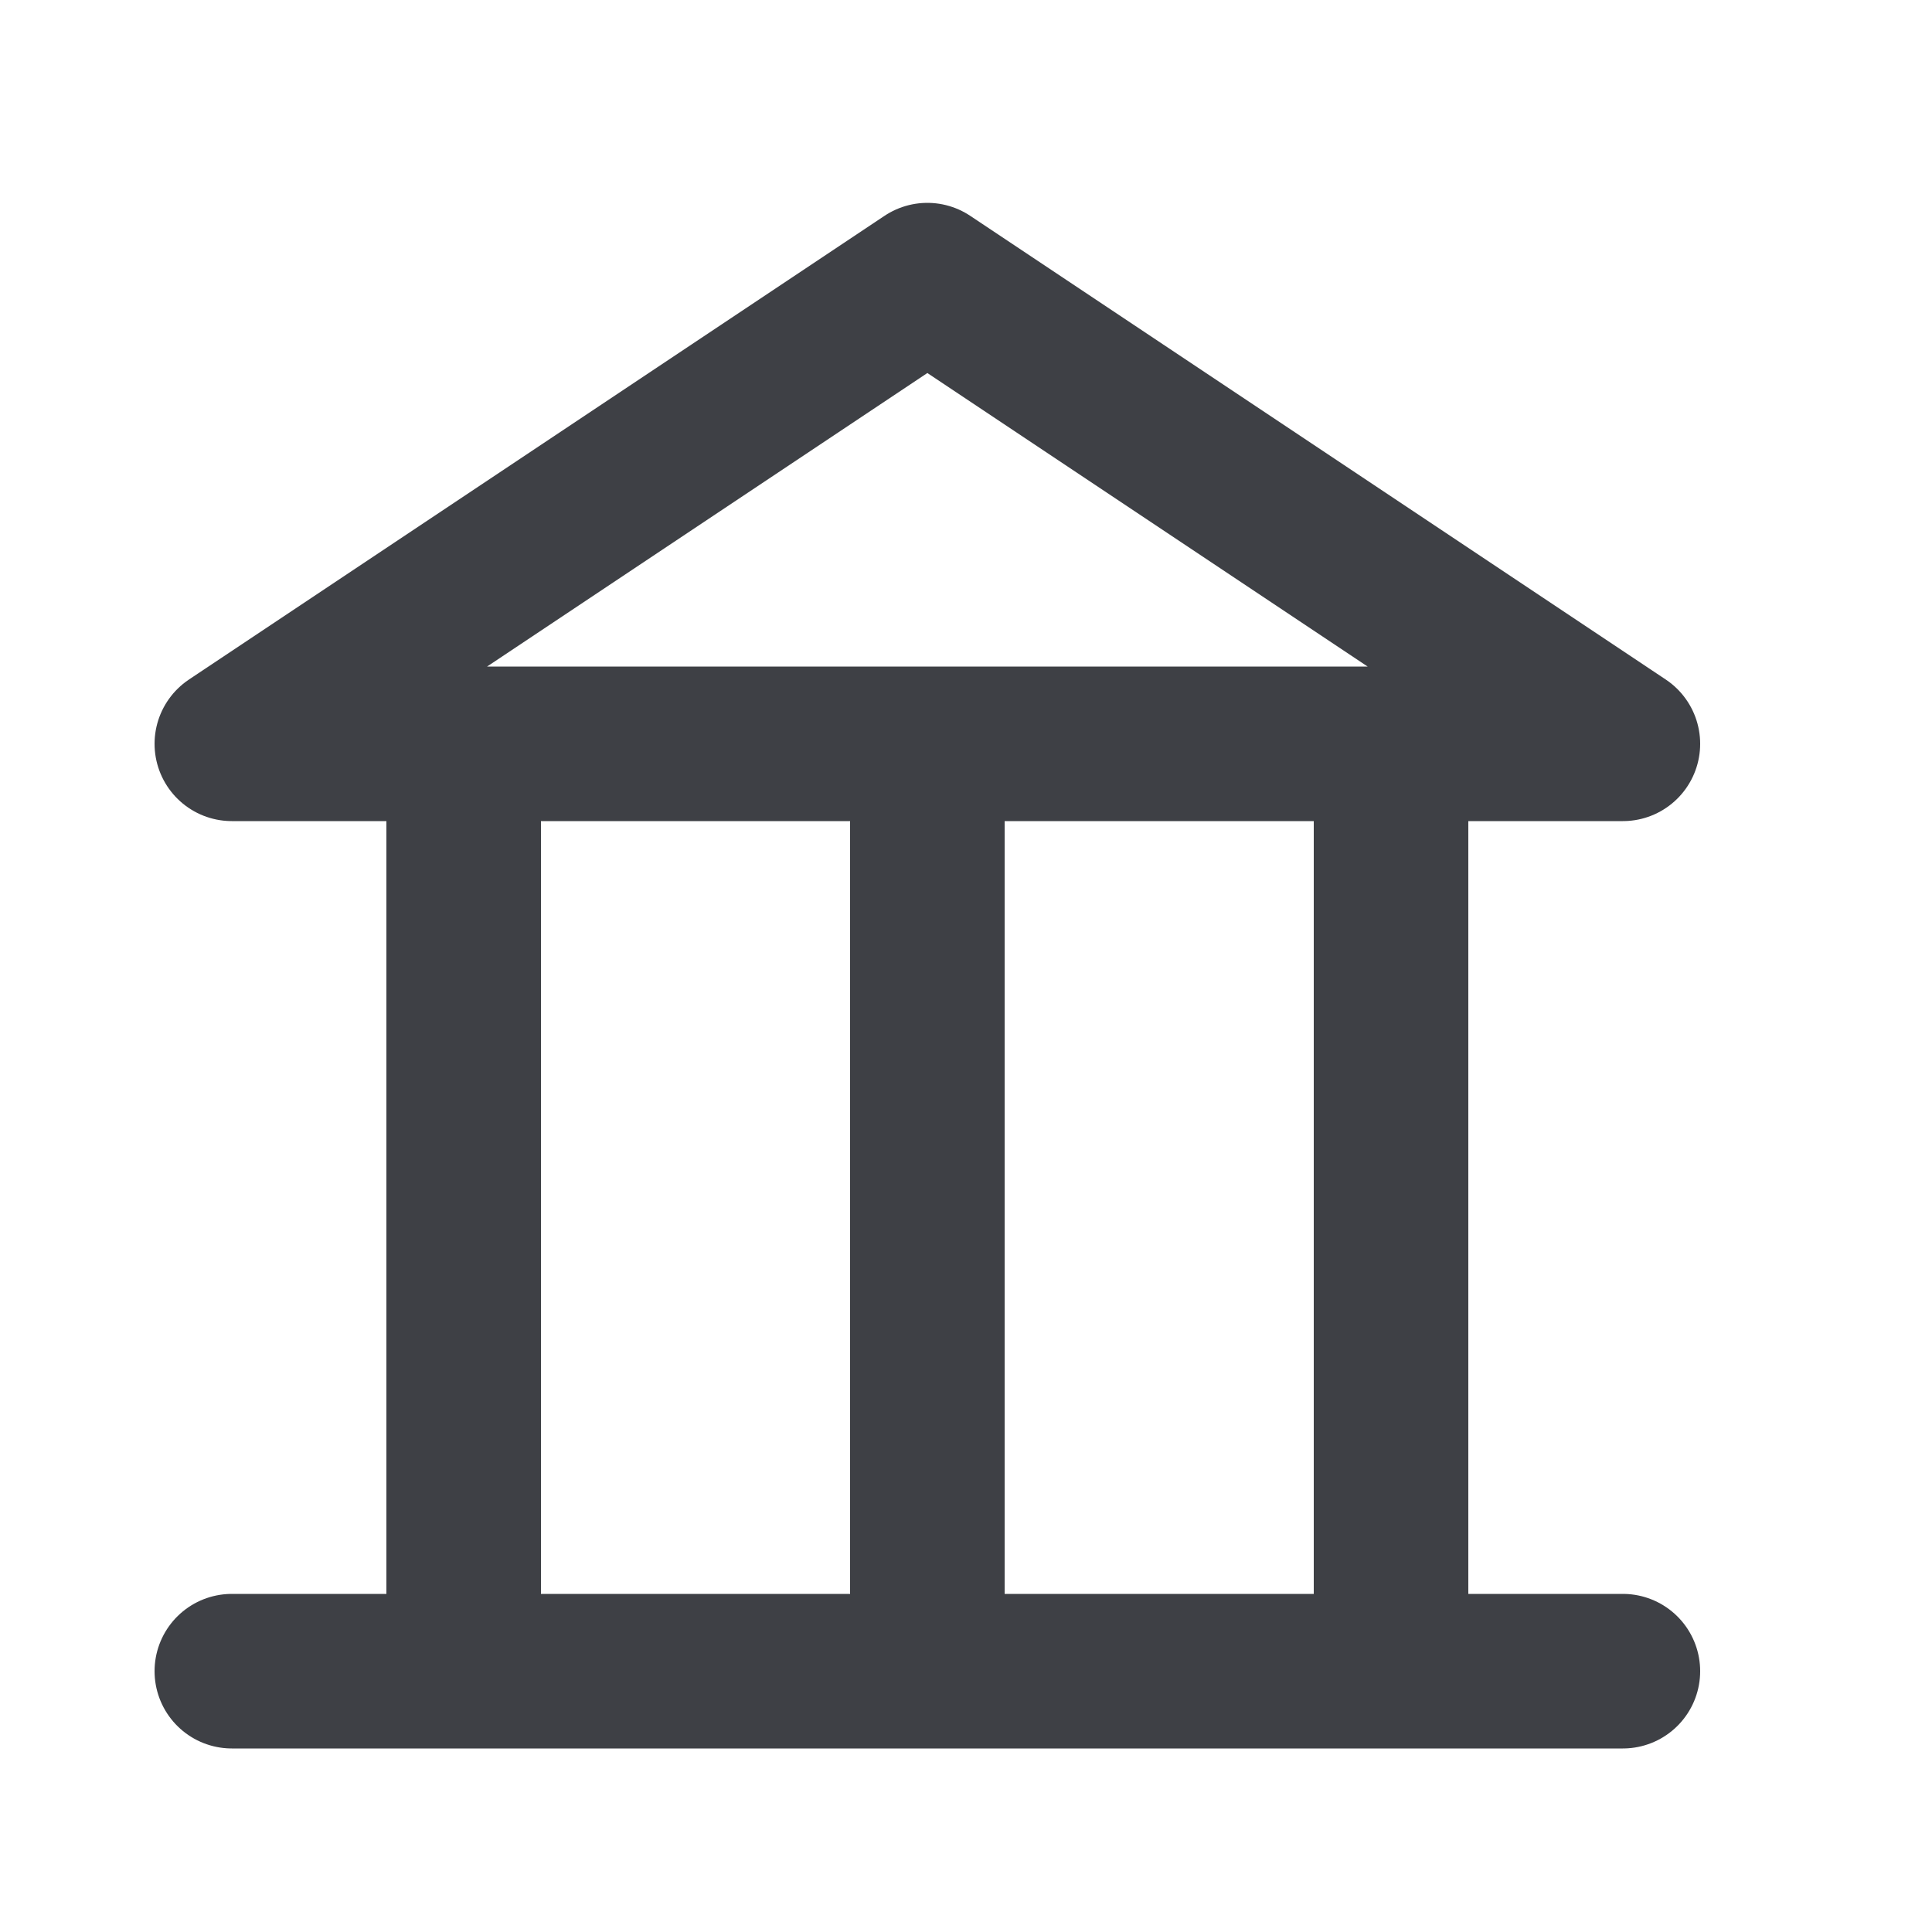 <svg xmlns="http://www.w3.org/2000/svg" width="20" height="20" fill="none" xmlns:v="https://vecta.io/nano"><path d="M2.4 17.3h14.4m-12-9.6v9.6m9.6-9.6v9.6M9.6 7.7v9.6M2.4 7.7l7.2-4.8 7.2 4.8H2.4z" stroke="#3e4045" stroke-width="1.6" stroke-linecap="round" stroke-linejoin="round"/></svg>